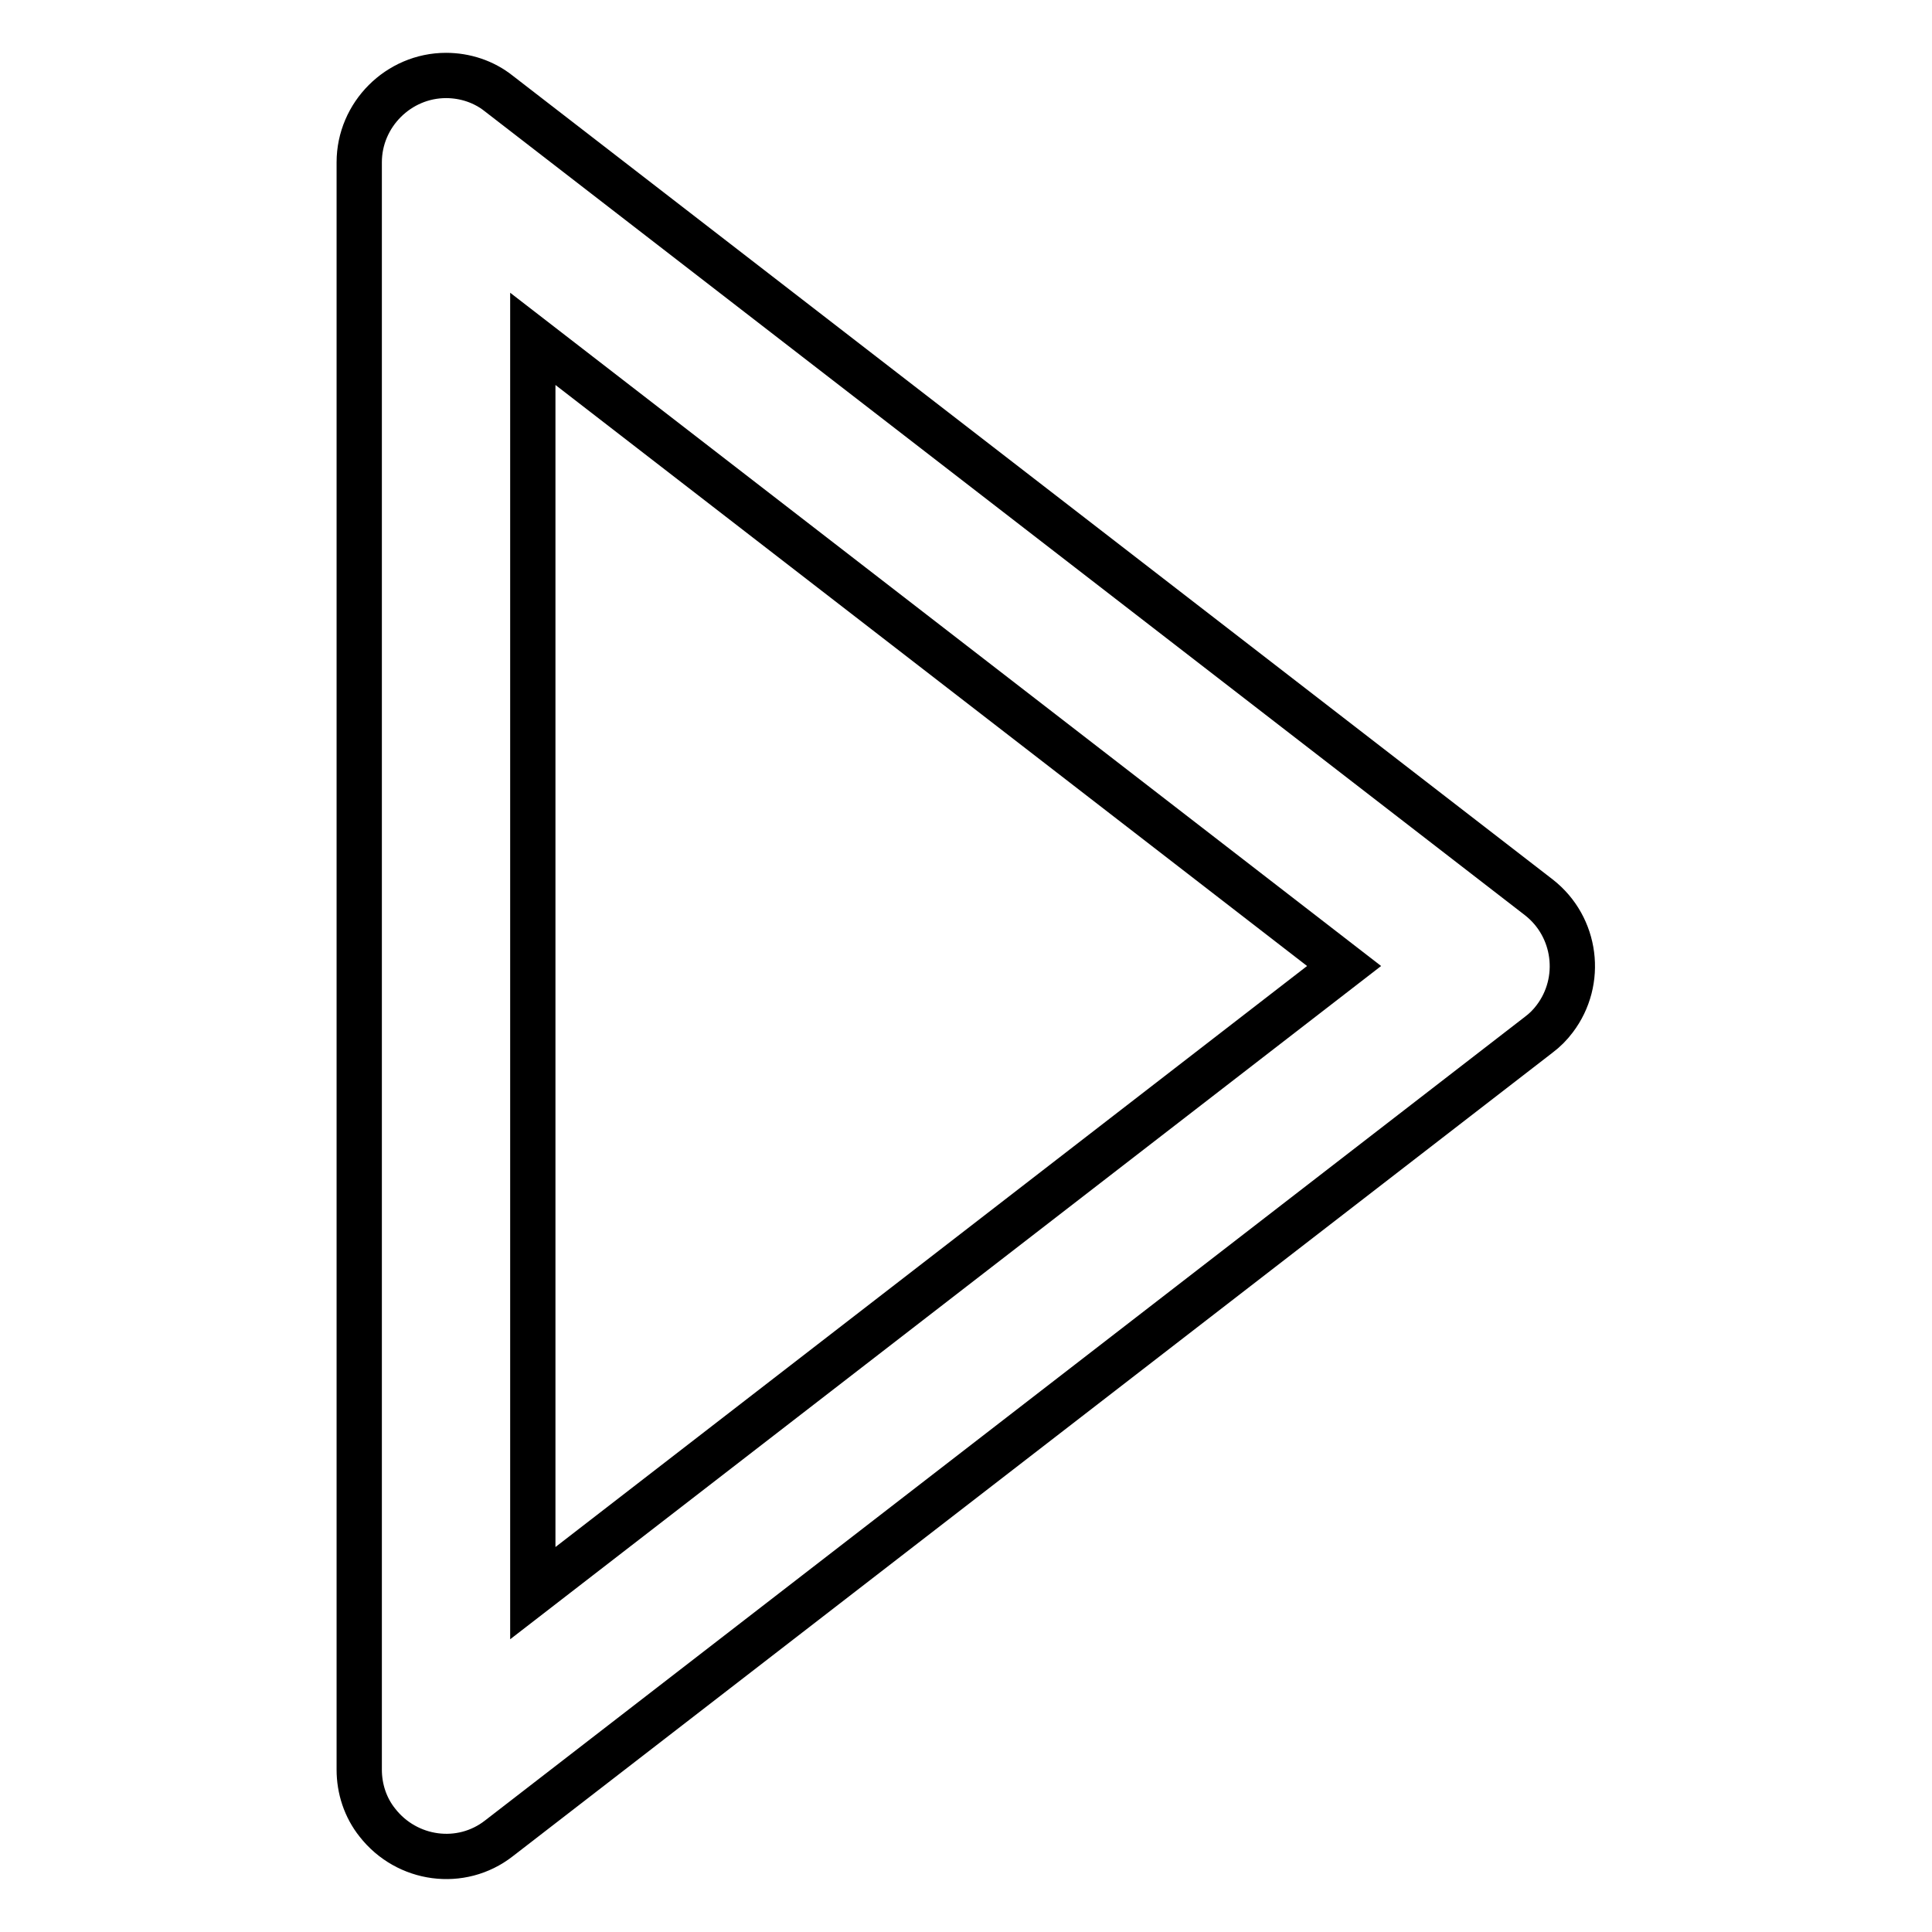 <?xml version="1.0" encoding="utf-8"?>
<!-- Svg Vector Icons : http://www.onlinewebfonts.com/icon -->
<!DOCTYPE svg PUBLIC "-//W3C//DTD SVG 1.1//EN" "http://www.w3.org/Graphics/SVG/1.1/DTD/svg11.dtd">
<svg version="1.1" xmlns="http://www.w3.org/2000/svg" xmlns:xlink="http://www.w3.org/1999/xlink" x="0px" y="0px" viewBox="0 0 256 256" enable-background="new 0 0 256 256" xml:space="preserve">
<g> <path stroke-width="6" fill-opacity="0" stroke="#000000"  d="M70.6,211.1L178.1,128L70.6,44.9V211.1L70.6,211.1z M47.6,234.5v-213c0-6.3,5.2-11.5,11.5-11.5 c2.5,0,5,0.8,7,2.4l137.8,106.5c5,3.9,5.9,11.1,2.1,16.1c-0.6,0.8-1.3,1.5-2.1,2.1L66.1,243.6c-5,3.9-12.2,2.9-16.1-2.1 C48.4,239.5,47.6,237,47.6,234.5z"/></g>
</svg>